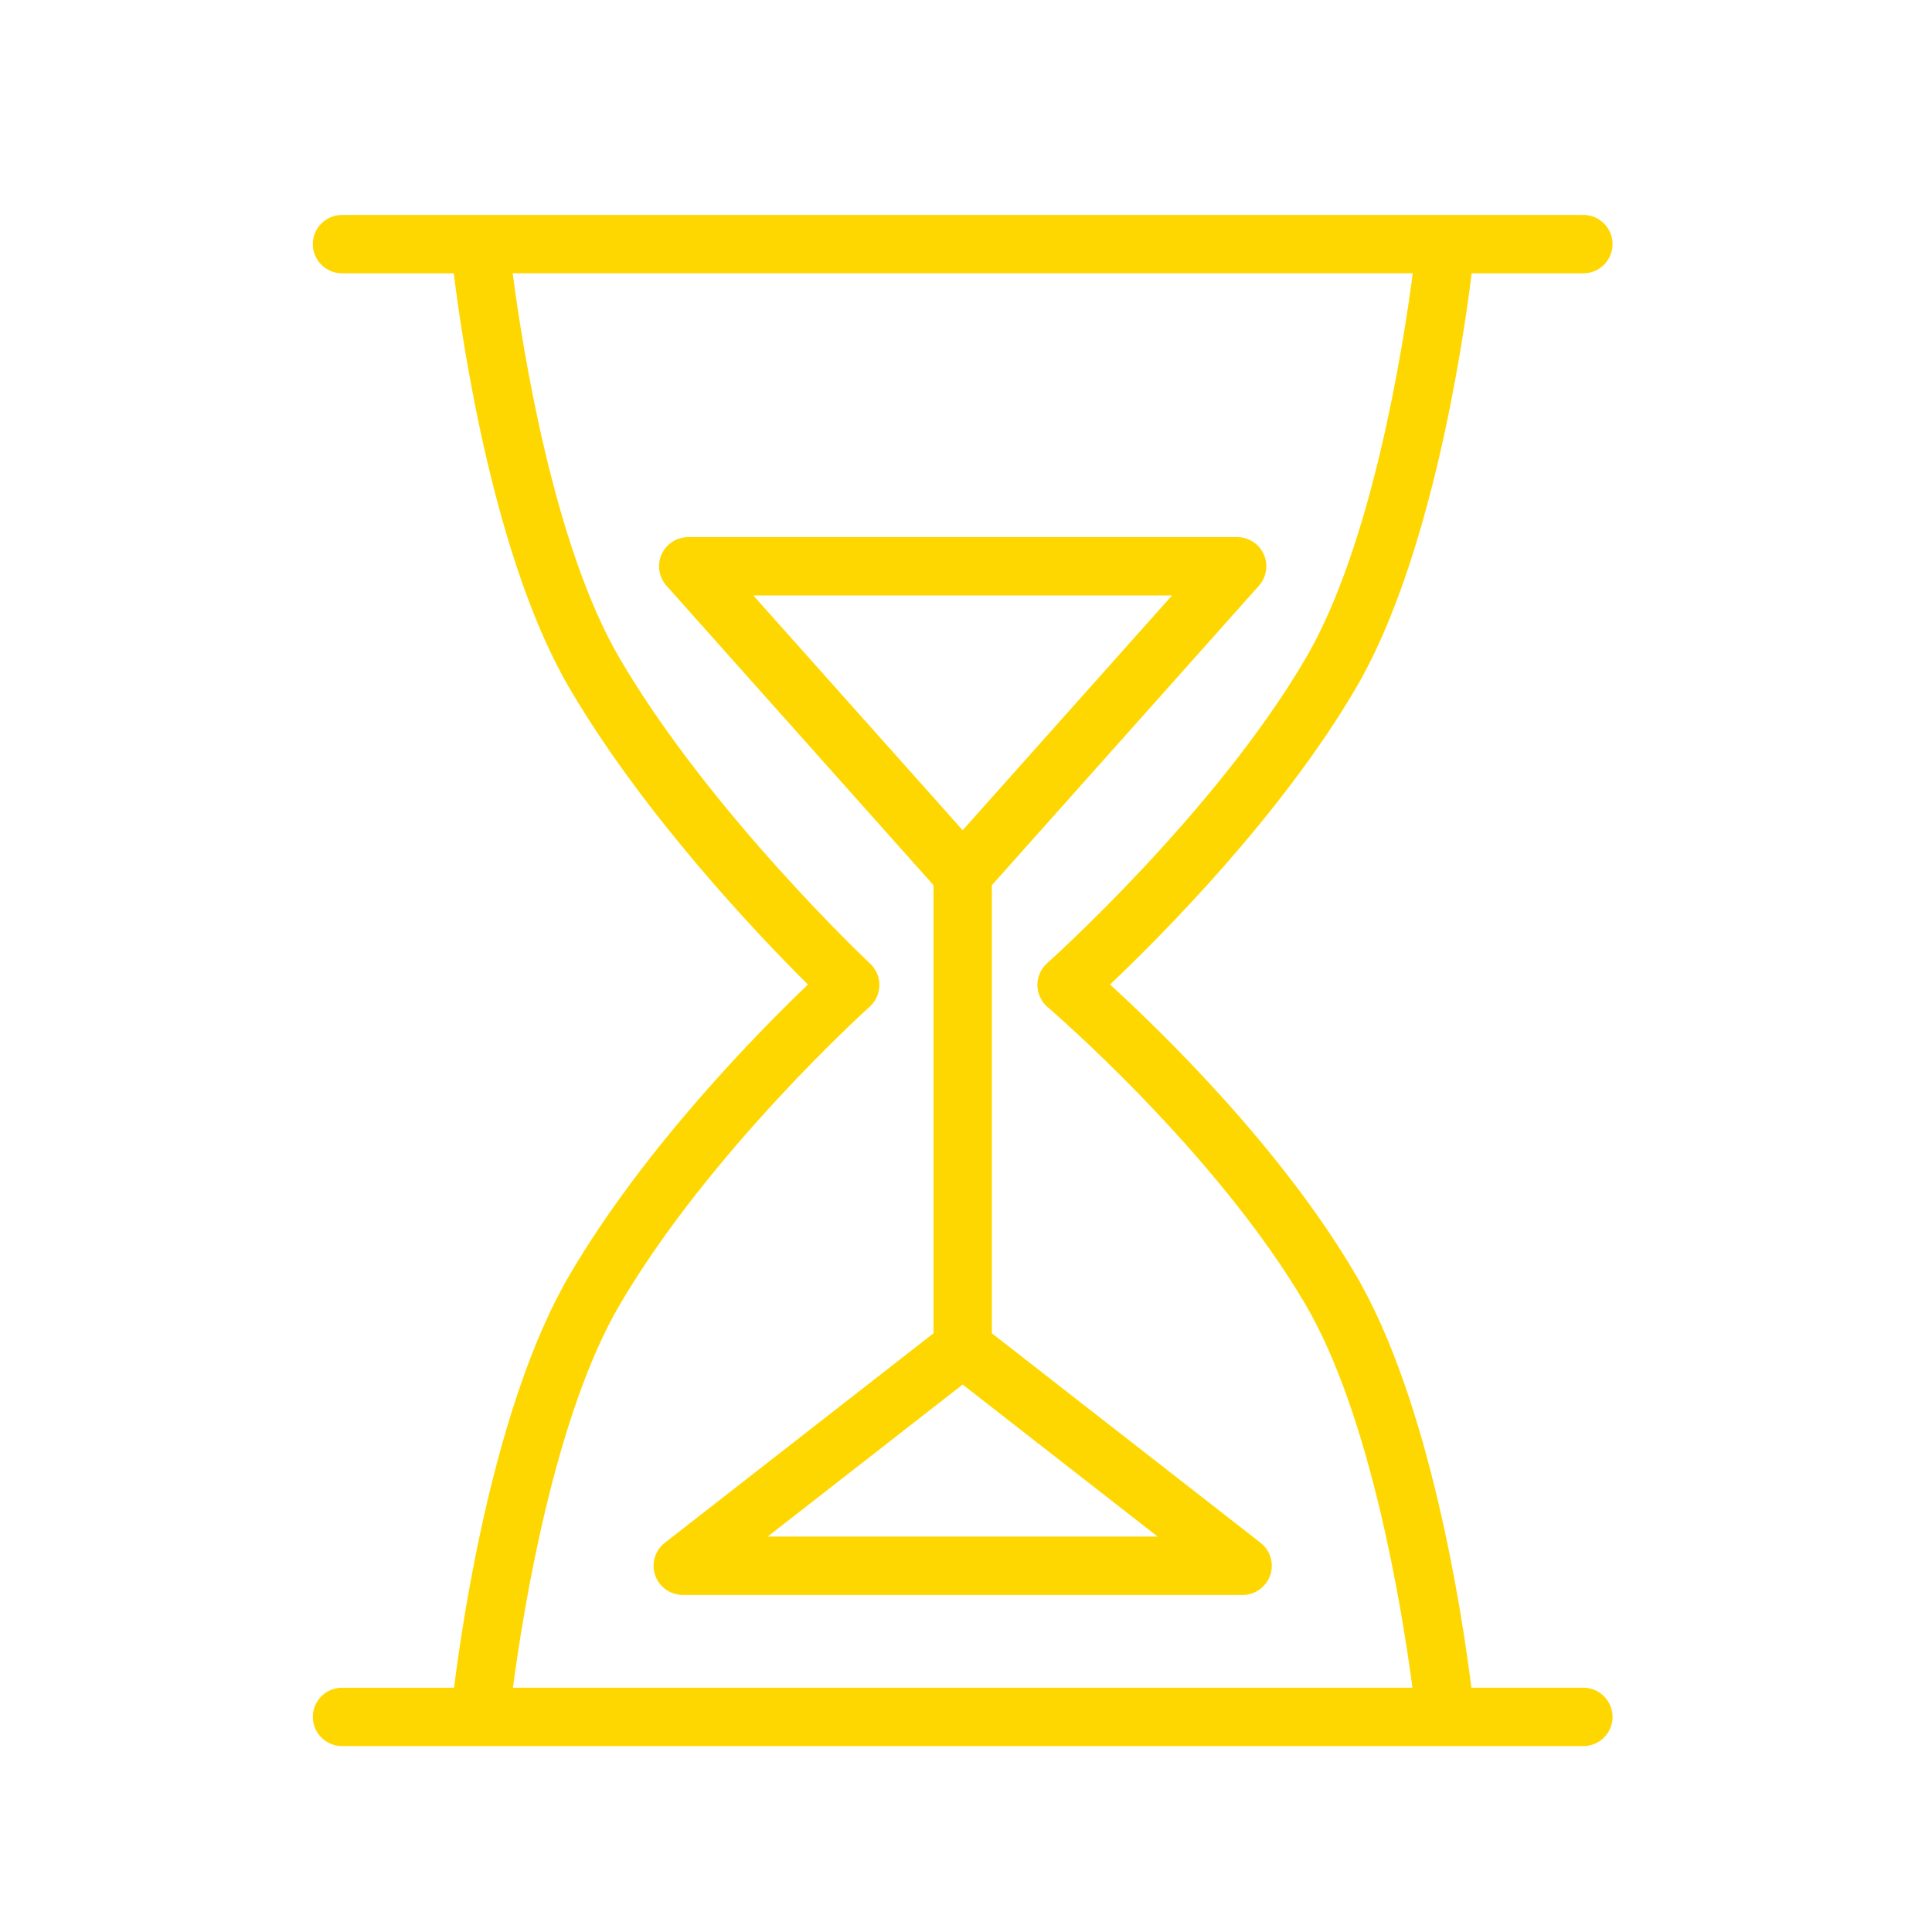 <?xml version="1.0" encoding="UTF-8"?> <svg xmlns="http://www.w3.org/2000/svg" id="master-artboard" viewBox="0 0 500 500" width="500px" height="500px"> <g transform="matrix(5.035, 0, 0, 5.035, 0, 0)"> <g> <path style="fill: rgb(255, 215, 0); fill-opacity: 1;" d="M81.384,86.748h-5.755c-0.477-3.809-2.12-14.695-5.934-21.204&#10;&#9;&#9;c-3.835-6.551-9.995-12.525-12.64-14.939c2.627-2.491,8.8-8.679,12.64-15.239c3.851-6.573,5.49-17.614,5.949-21.318h5.741&#10;&#9;&#9;c0.828,0,1.5-0.672,1.5-1.5c0-0.829-0.672-1.5-1.5-1.5H17.579c-0.828,0-1.5,0.671-1.5,1.5c0,0.828,0.672,1.5,1.5,1.5h5.745&#10;&#9;&#9;c0.459,3.705,2.094,14.746,5.944,21.318c3.847,6.57,9.772,12.769,12.259,15.24c-2.504,2.395-8.417,8.379-12.258,14.938&#10;&#9;&#9;c-3.814,6.509-5.453,17.396-5.93,21.205H17.58c-0.828,0-1.5,0.672-1.5,1.5c0,0.829,0.672,1.5,1.5,1.5h7.096&#10;&#9;&#9;c0.001,0,0.002,0,0.002,0s0,0,0.001,0h56.706c0.828,0,1.5-0.671,1.5-1.5C82.884,87.42,82.212,86.748,81.384,86.748z M31.856,67.06&#10;&#9;&#9;c4.634-7.911,12.765-15.242,12.847-15.315c0.313-0.281,0.494-0.68,0.499-1.101s-0.168-0.824-0.475-1.111&#10;&#9;&#9;c-0.082-0.077-8.222-7.743-12.871-15.684c-3.411-5.823-5.002-15.964-5.504-19.802h46.264c-0.502,3.836-2.094,13.973-5.51,19.802&#10;&#9;&#9;c-4.631,7.913-13.195,15.581-13.281,15.657c-0.324,0.289-0.508,0.704-0.503,1.137c0.005,0.434,0.197,0.845,0.528,1.126&#10;&#9;&#9;c0.085,0.073,8.634,7.396,13.257,15.29c3.378,5.767,4.974,15.767,5.493,19.688H26.366C26.883,82.829,28.474,72.833,31.856,67.06z"></path> <path style="fill: rgb(255, 215, 0); fill-opacity: 1;" d="M50.982,68.531V45.499l13.727-15.393c0.394-0.441,0.491-1.072,0.25-1.612&#10;&#9;&#9;c-0.242-0.54-0.778-0.887-1.369-0.887H35.375c-0.591,0-1.127,0.347-1.369,0.887c-0.241,0.54-0.144,1.17,0.25,1.612l13.727,15.393&#10;&#9;&#9;v23.032l-13.81,10.767c-0.506,0.394-0.705,1.064-0.497,1.67c0.209,0.605,0.778,1.012,1.419,1.012H63.87&#10;&#9;&#9;c0.641,0,1.21-0.407,1.419-1.012c0.208-0.606,0.009-1.277-0.497-1.67L50.982,68.531z M60.241,30.608l-10.76,12.066l-10.76-12.066&#10;&#9;&#9;H60.241z M39.457,78.981l10.024-7.815l10.024,7.815H39.457z"></path> </g> </g> </svg> 